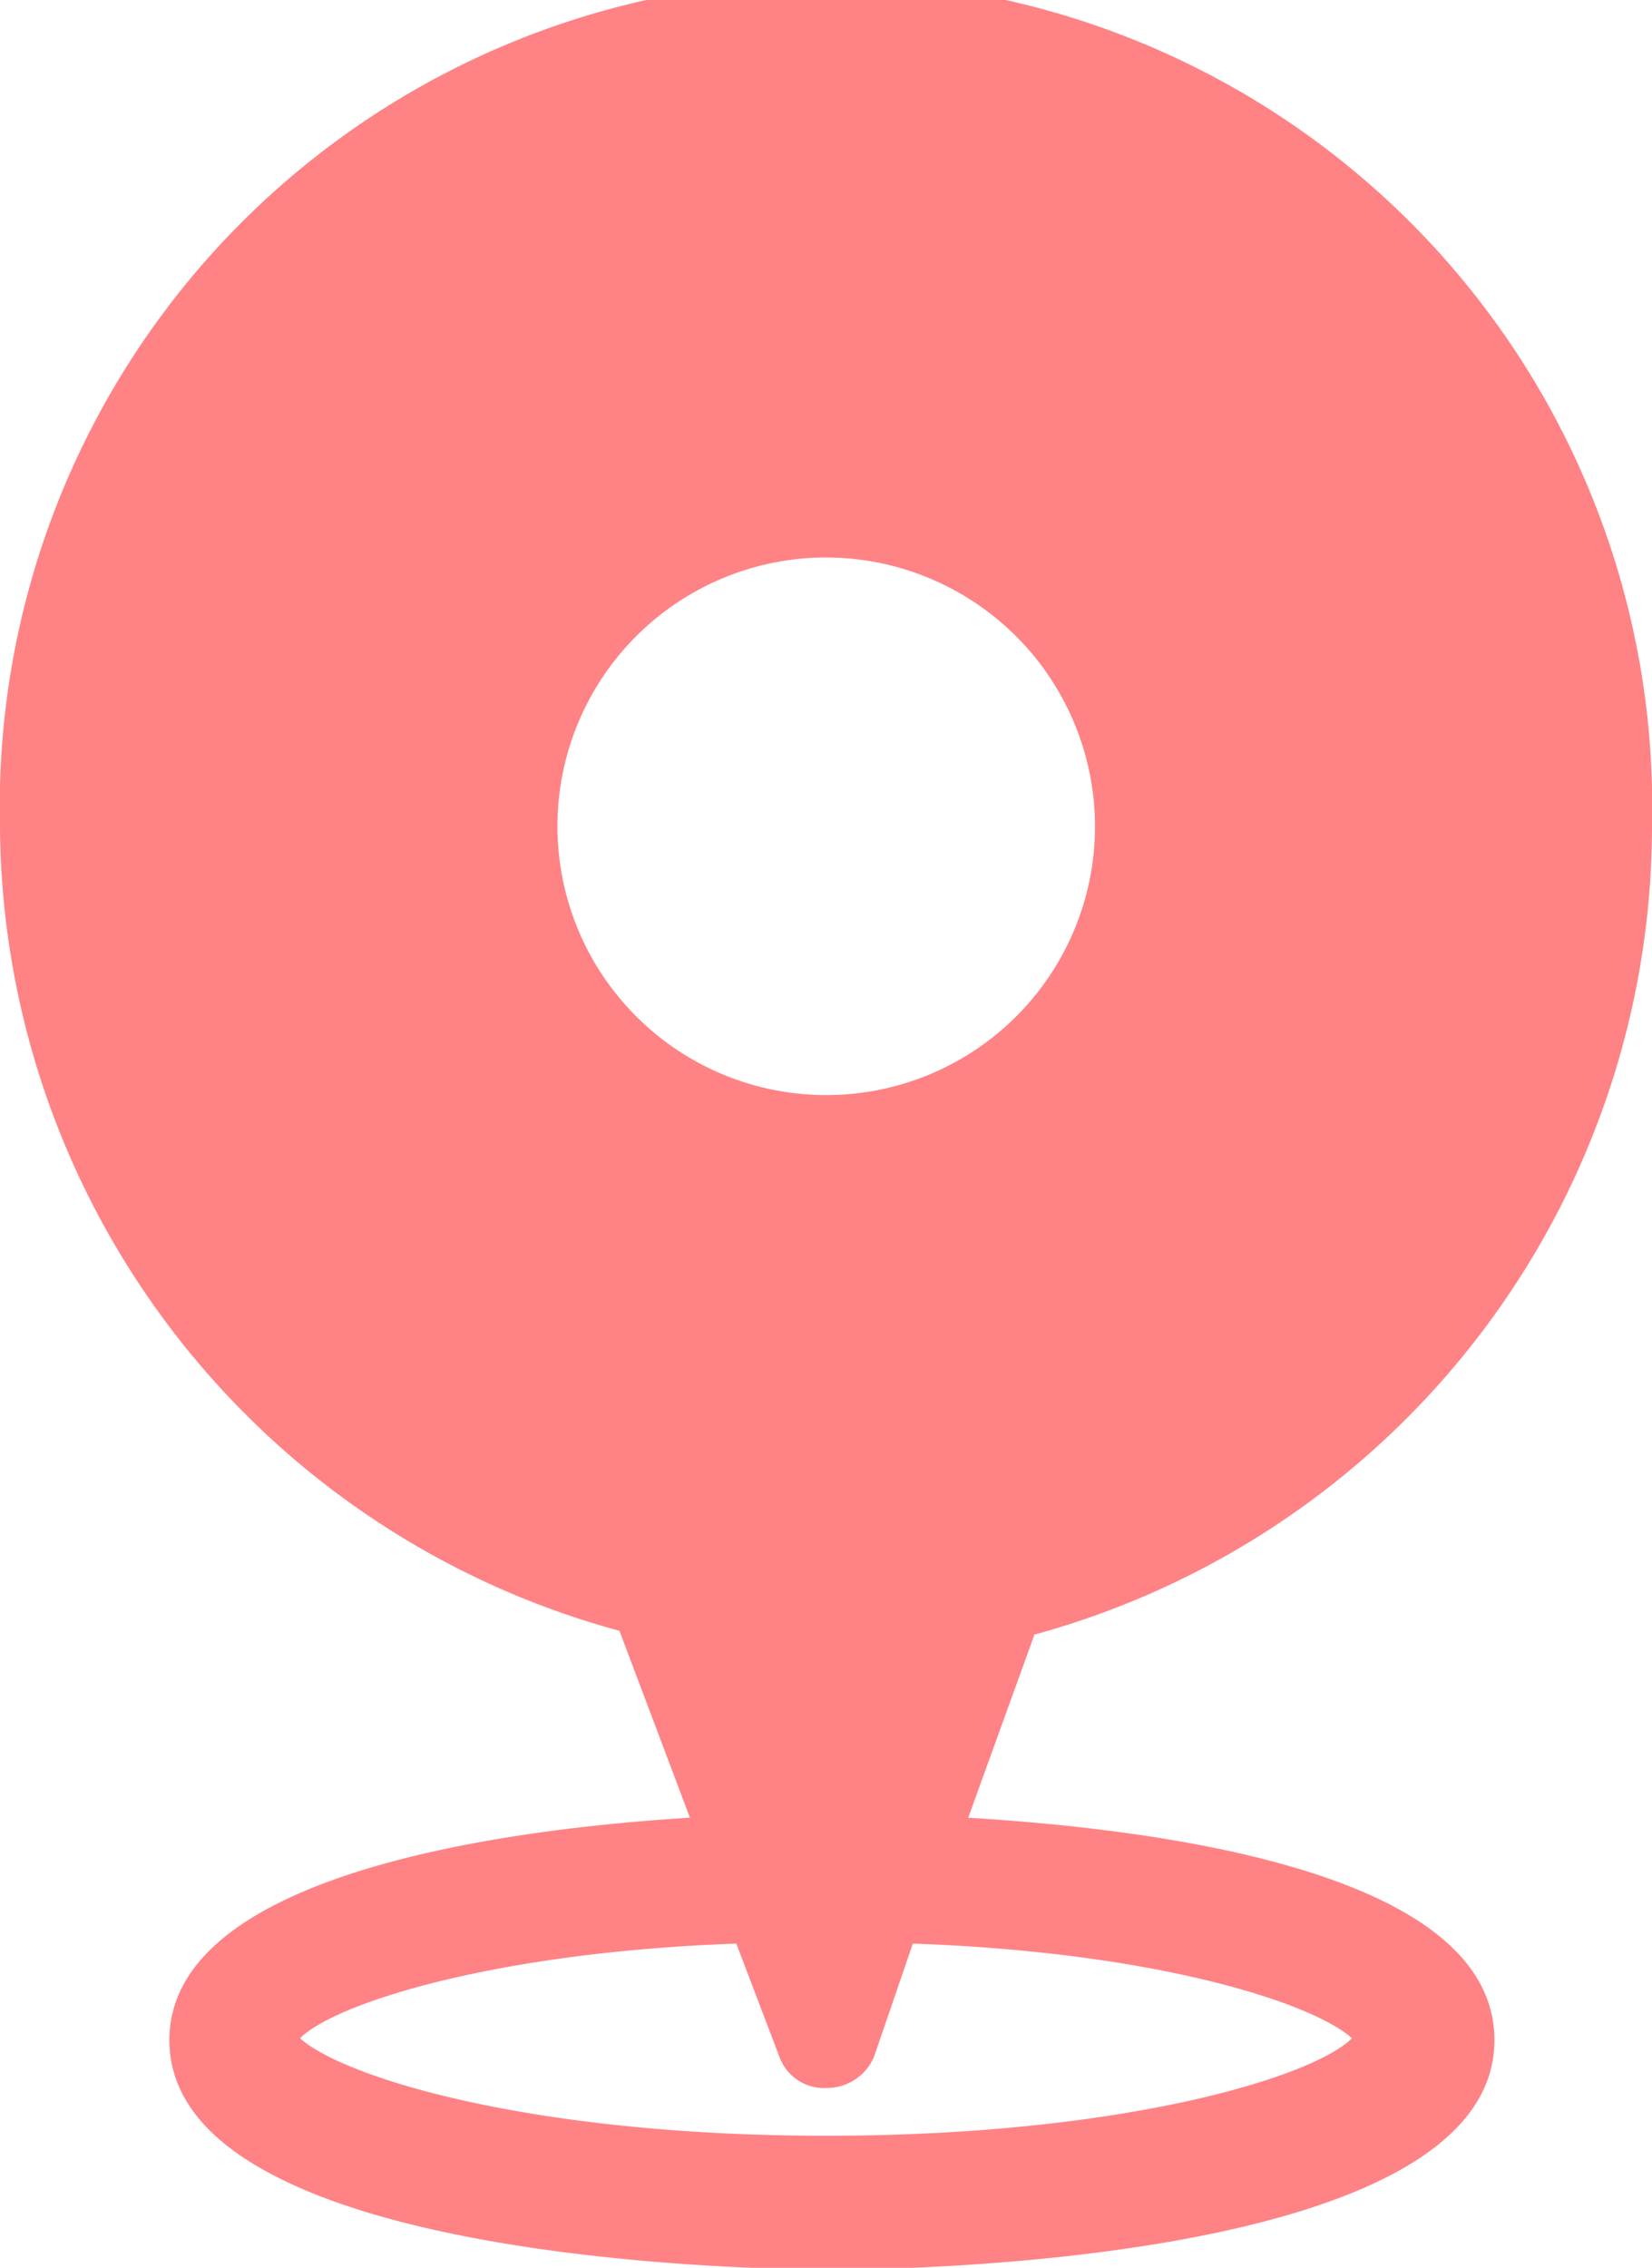 <svg xmlns="http://www.w3.org/2000/svg" viewBox="0 0 34.91 47.92"><defs><style>.cls-1{fill:#ff8285;}</style></defs><g id="Layer_2" data-name="Layer 2"><g id="Layer_1-2" data-name="Layer 1"><path class="cls-1" d="M34.91,17.46A17.46,17.46,0,1,0,0,17.46a17.72,17.72,0,0,0,13.09,17l1.49,3.95c-4.12.25-11,1.24-11,4.7,0,4.69,12.52,4.85,14,4.85s14-.16,14-4.85c0-3.54-7-4.45-11.12-4.7l1.4-3.87A17.72,17.72,0,0,0,34.91,17.46Zm-11.77,0a5.68,5.68,0,1,1-5.68-5.68A5.69,5.69,0,0,1,23.14,17.46Zm5.43,25.61c-.82.82-4.85,2.06-11.11,2.06S7.25,43.89,6.34,43.07c.74-.74,4.12-1.82,9.22-2l.91,2.39a1,1,0,0,0,1,.66h0a1.08,1.08,0,0,0,1-.66l.82-2.39C24.46,41.25,27.75,42.33,28.57,43.07Z"/></g></g></svg>